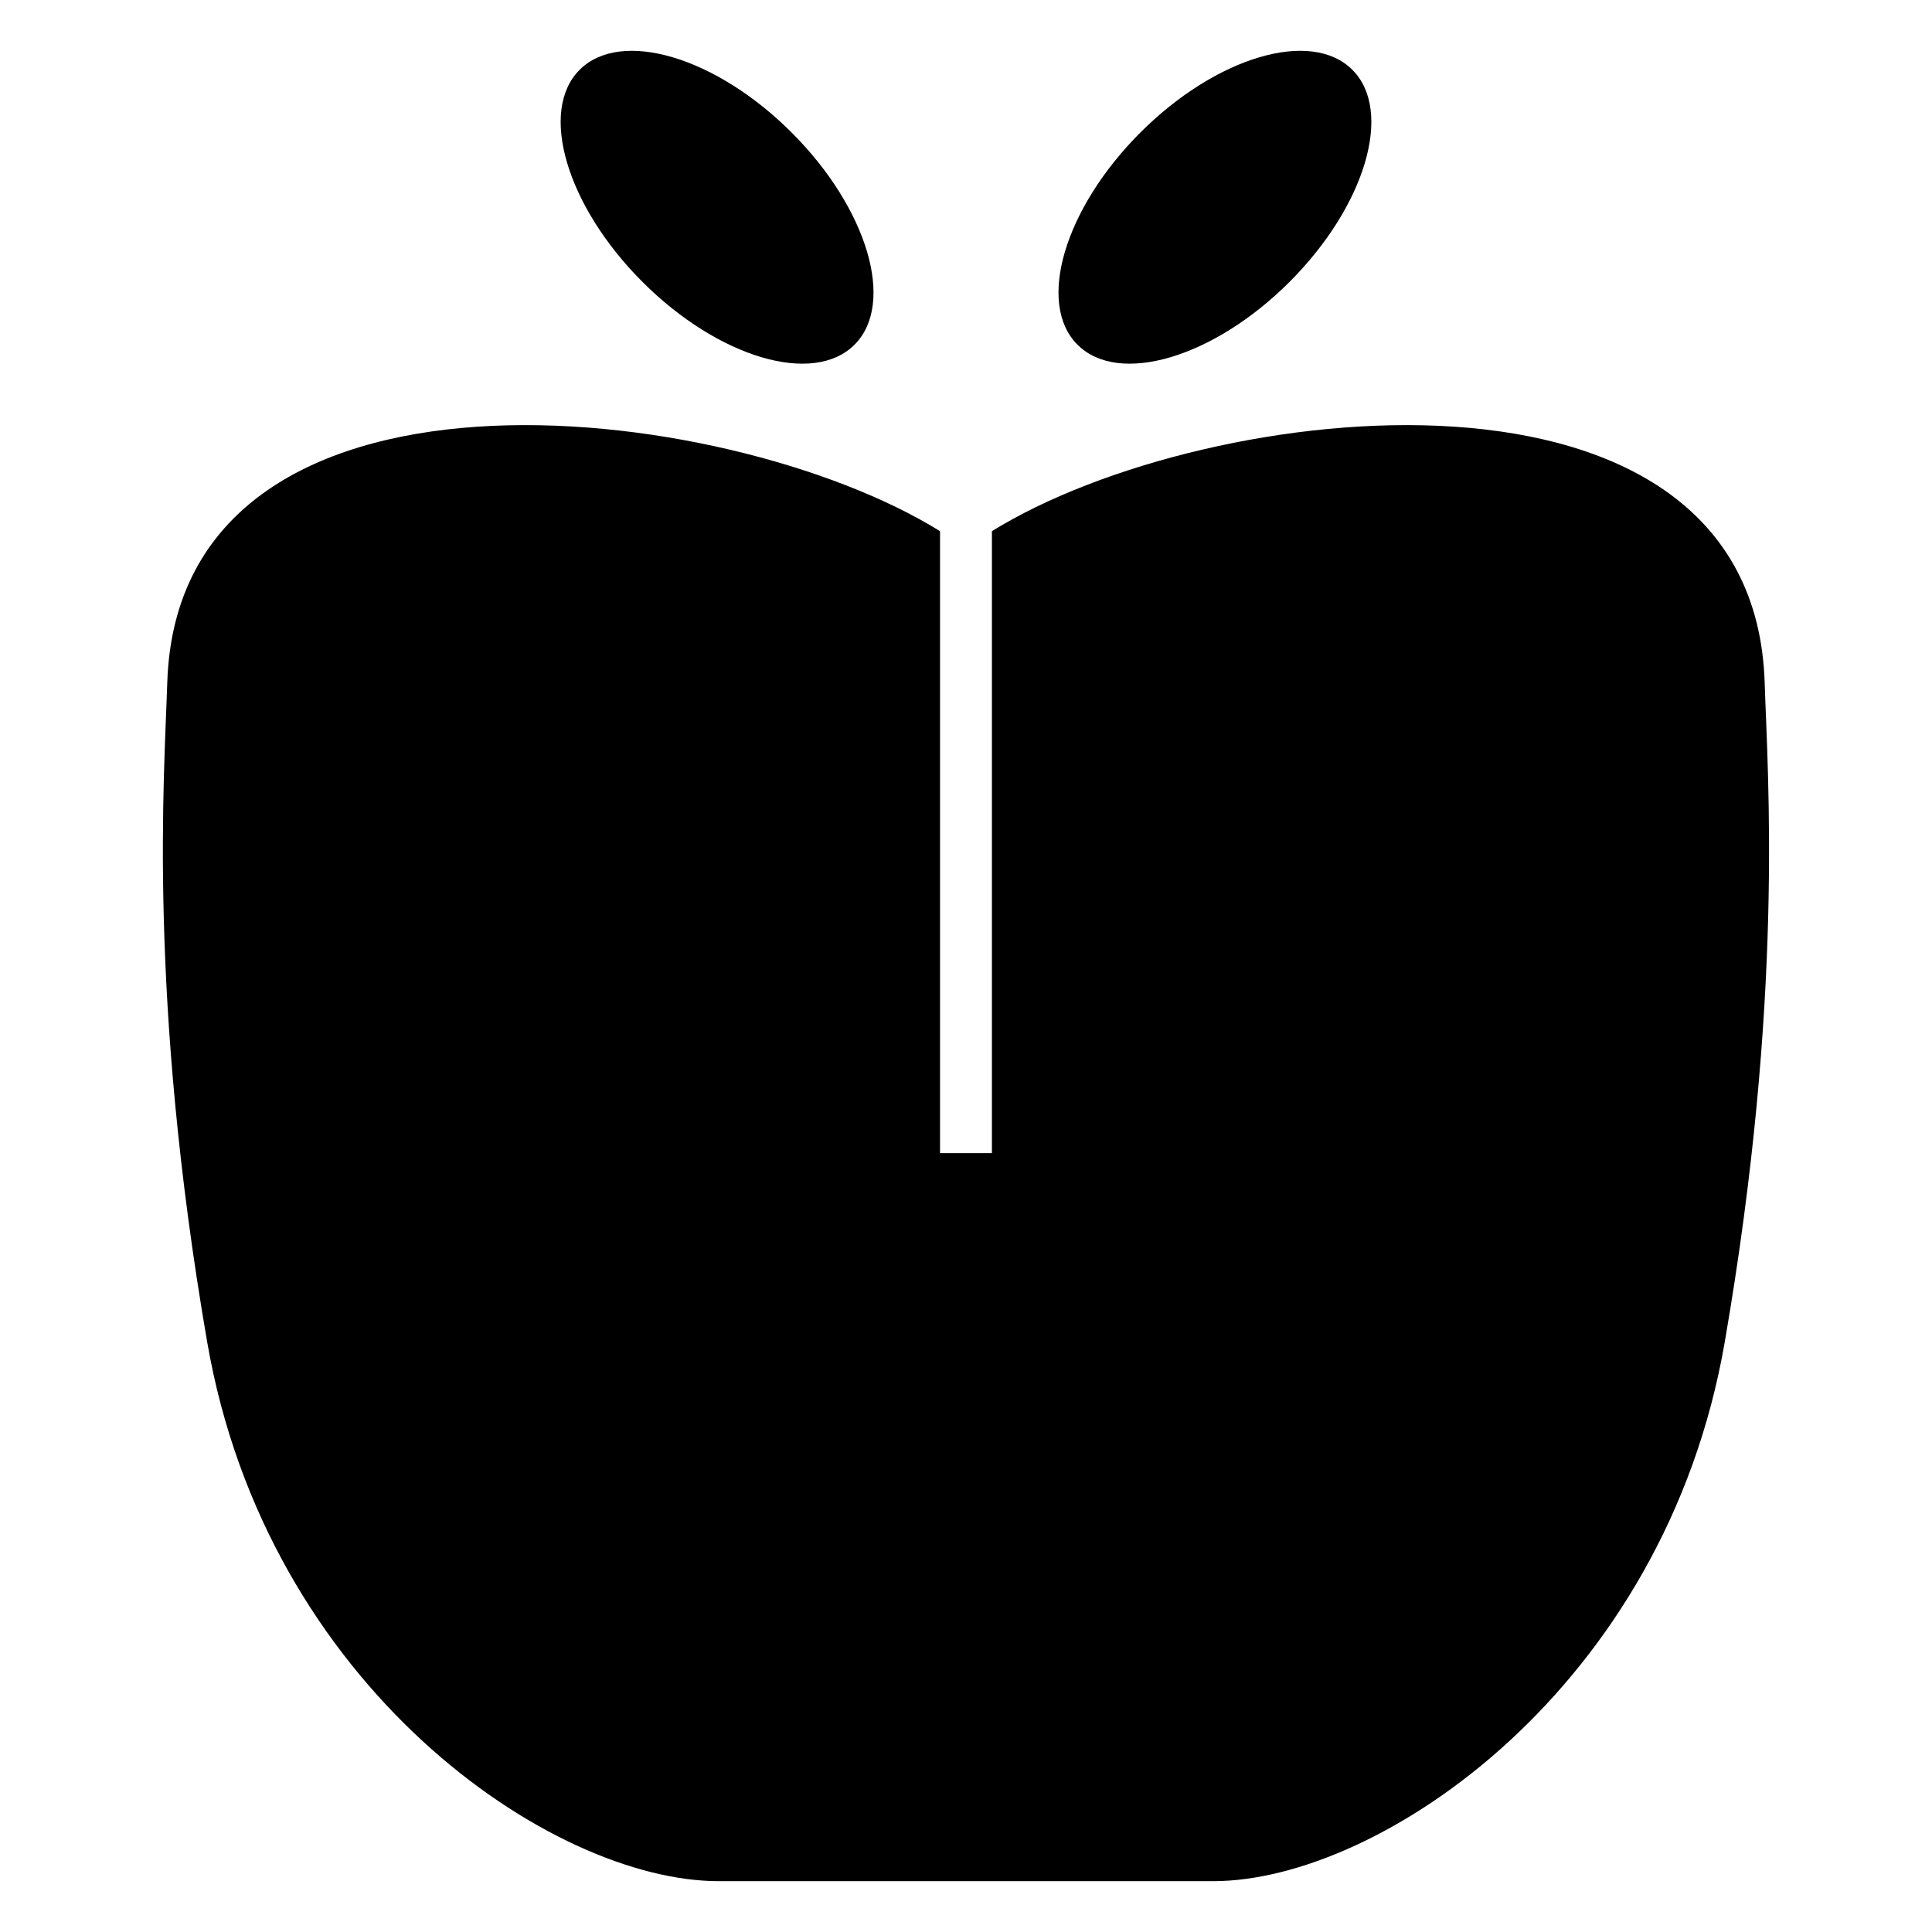 <?xml version="1.0" encoding="UTF-8"?>
<!-- Uploaded to: SVG Repo, www.svgrepo.com, Generator: SVG Repo Mixer Tools -->
<svg fill="#000000" width="800px" height="800px" version="1.1" viewBox="144 144 512 512" xmlns="http://www.w3.org/2000/svg">
 <path d="m334.49 642.53c-44.344 0-119.77-51.363-135.58-142.86-15.797-91.488-11.359-149.99-10.582-174.73 2.891-92 147.76-75.555 204.79-40.172v164.82h13.75v-164.82c57.035-35.383 201.89-51.828 204.79 40.172 0.773 24.742 5.211 83.242-10.586 174.73s-91.234 142.86-135.58 142.86h-131.02zm167.9-480.03c-10.926-10.926-36.086-3.477-56.203 16.645-20.113 20.113-27.57 45.277-16.645 56.203 10.926 10.926 36.09 3.469 56.203-16.645 20.117-20.117 27.57-45.277 16.645-56.203zm-204.78 0c10.926-10.926 36.09-3.477 56.203 16.645 20.117 20.113 27.57 45.277 16.645 56.203-10.926 10.926-36.086 3.469-56.203-16.645-20.113-20.117-27.57-45.277-16.645-56.203z" fill-rule="evenodd"/>
</svg>